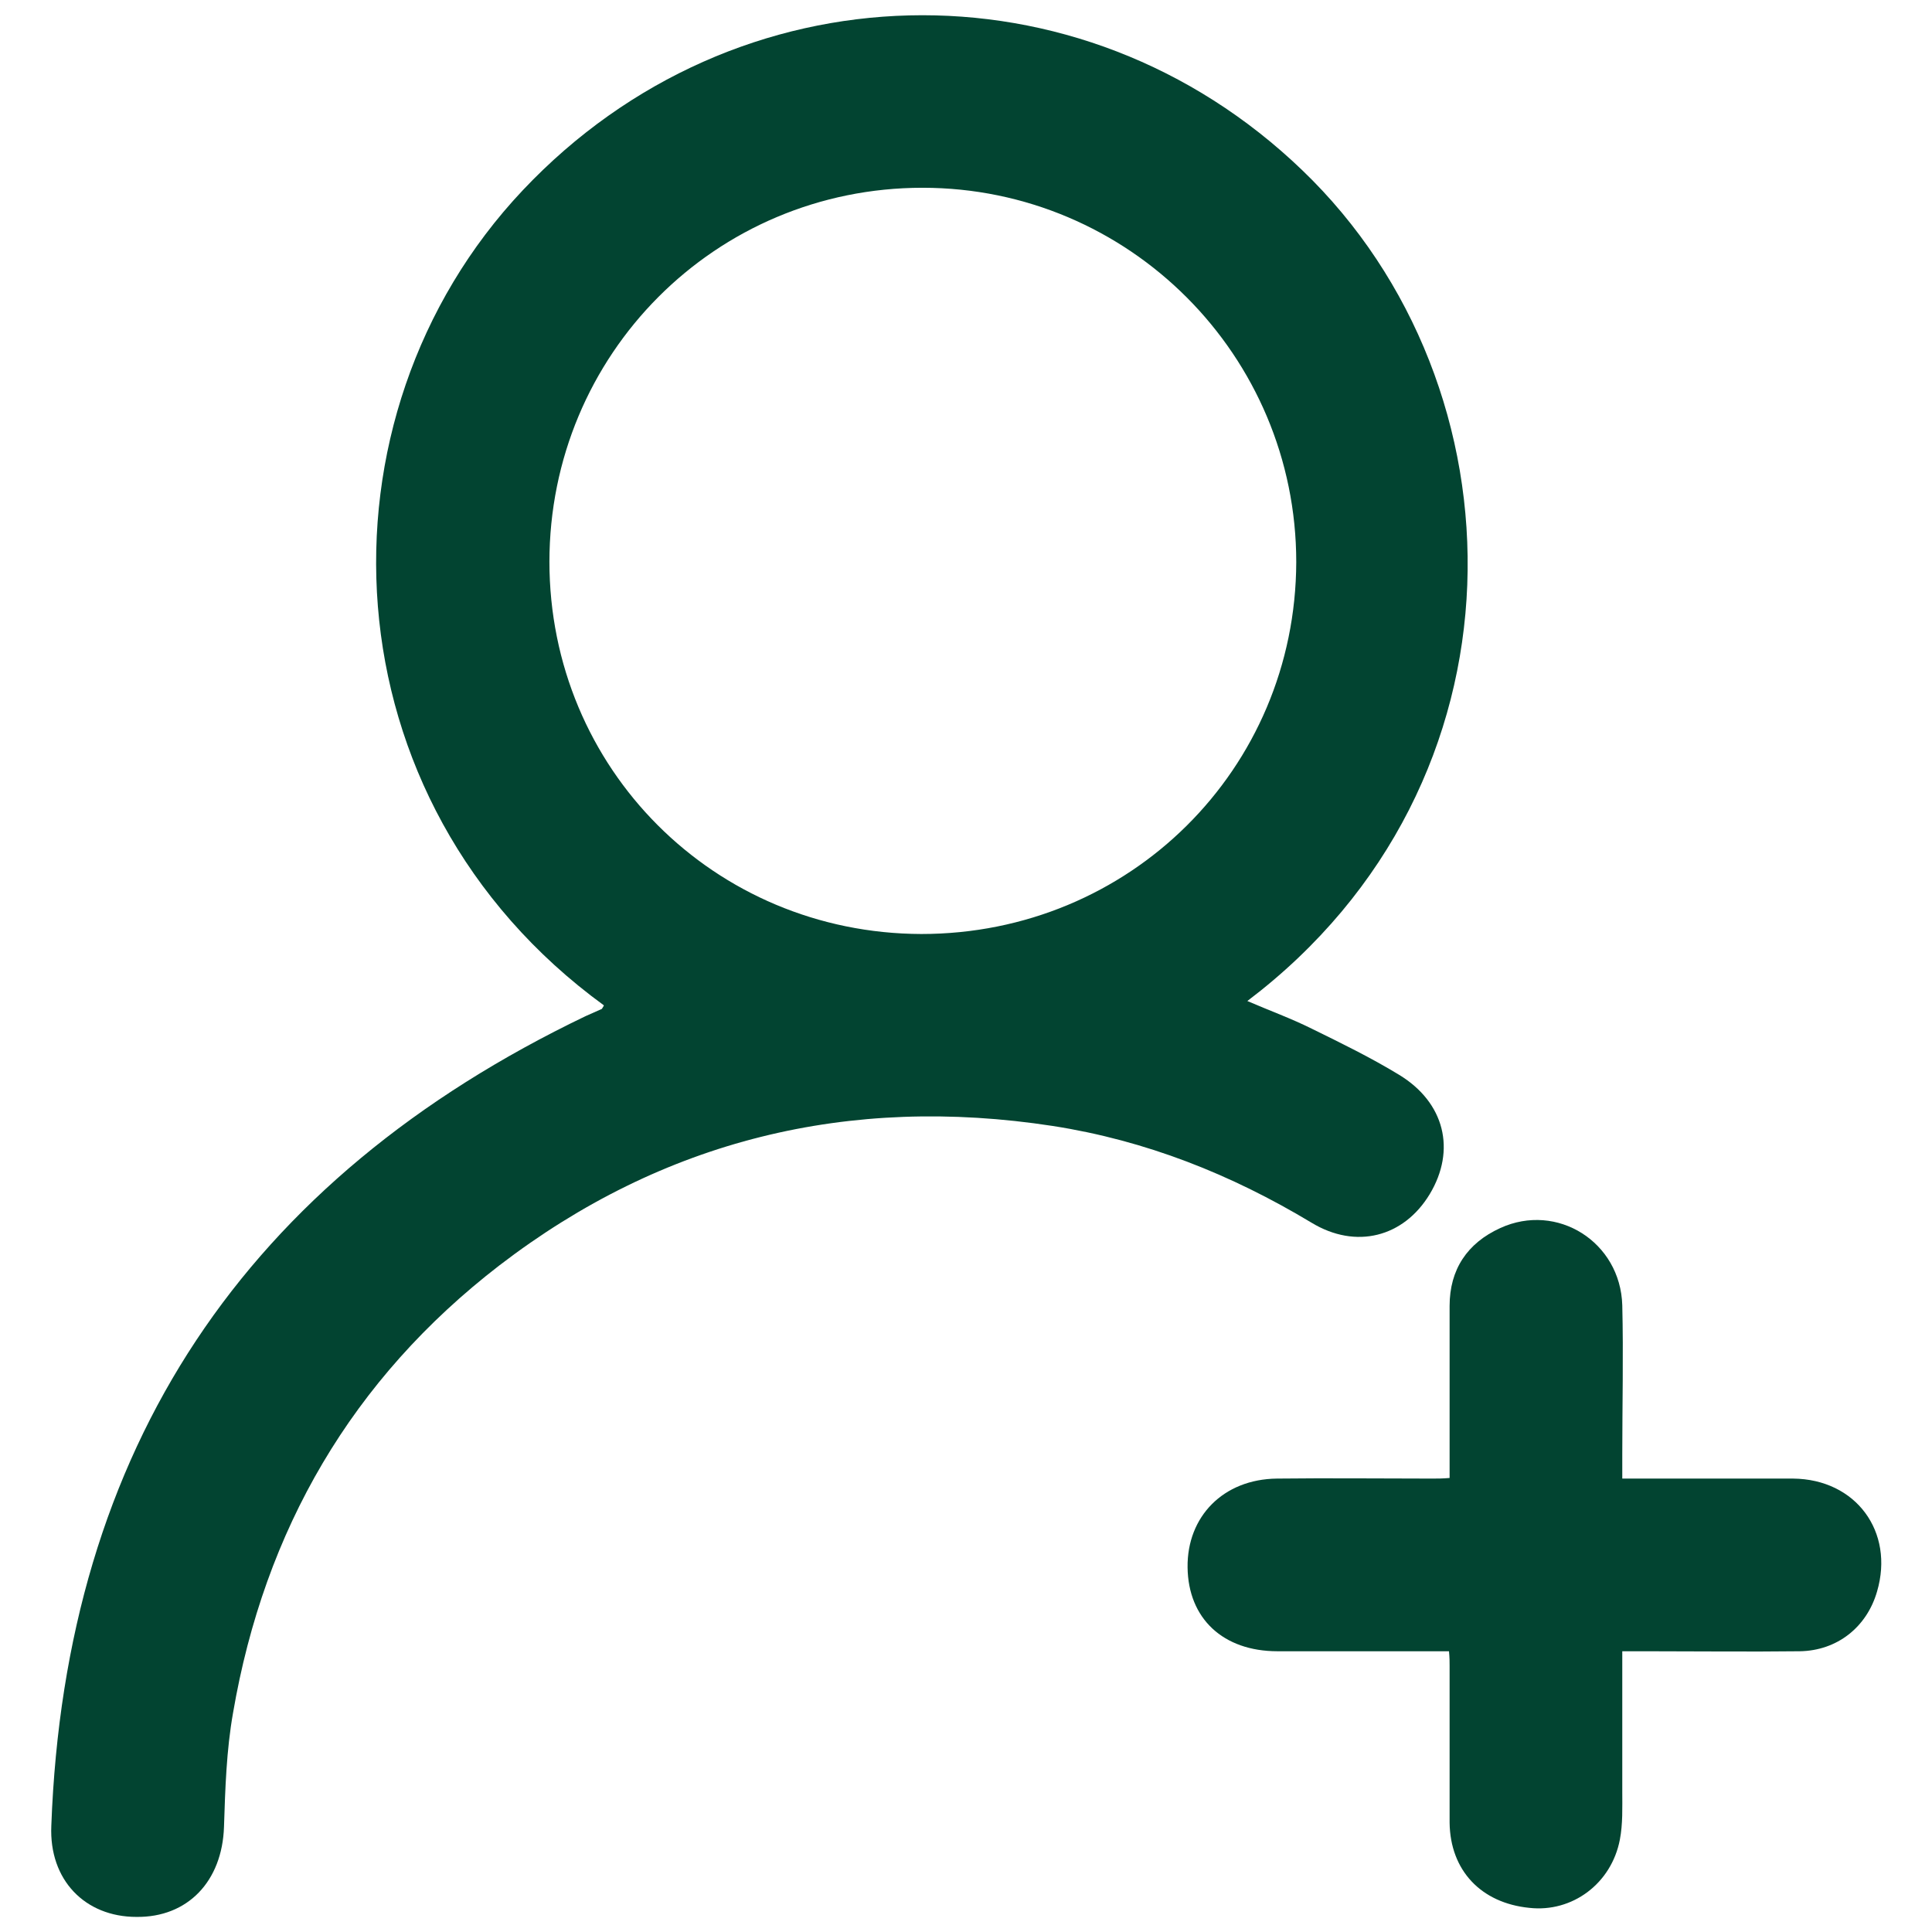 <?xml version="1.0" encoding="UTF-8"?>
<svg id="Layer_1" data-name="Layer 1" xmlns="http://www.w3.org/2000/svg" viewBox="0 0 32 32">
  <defs>
    <style>
      .cls-1 {
        fill: #024431;
      }
    </style>
  </defs>
  <path class="cls-1" d="M10,16.65c-4.64-3.38-4.89-9.74-1.34-13.5,3.53-3.74,9.23-3.87,12.91-.33,3.73,3.58,3.86,10.15-.91,13.76,.37,.16,.73,.29,1.07,.46,.49,.24,.98,.48,1.44,.76,.76,.46,.95,1.25,.51,1.98-.43,.71-1.22,.92-1.96,.47-1.33-.8-2.74-1.36-4.28-1.6-3.38-.52-6.46,.23-9.17,2.31-2.44,1.88-3.89,4.38-4.41,7.41-.11,.62-.13,1.26-.15,1.89-.03,.9-.6,1.5-1.45,1.49-.85,0-1.45-.61-1.41-1.51,.23-6.26,3.22-10.71,8.85-13.41,.09-.04,.18-.08,.27-.12,0,0,.01-.02,.03-.05Zm-.9-7.35c0,3.43,2.73,6.16,6.16,6.17,3.45,0,6.2-2.73,6.21-6.16,0-3.42-2.77-6.2-6.19-6.2-3.43,0-6.18,2.76-6.18,6.2Z"/>
  <path class="cls-1" d="M26.88,24.49c.97,0,1.9,0,2.82,0,1.04,.01,1.68,.88,1.39,1.87-.17,.59-.66,.98-1.28,.99-.85,.01-1.69,0-2.54,0-.12,0-.24,0-.4,0,0,.79,0,1.56,0,2.32,0,.27,.01,.54-.04,.8-.14,.73-.79,1.21-1.5,1.13-.8-.08-1.31-.62-1.32-1.41,0-.87,0-1.74,0-2.6,0-.07,0-.13-.01-.24-.3,0-.6,0-.9,0-.65,0-1.29,0-1.94,0-.9,0-1.48-.54-1.49-1.39-.01-.84,.59-1.46,1.48-1.47,.86-.01,1.71,0,2.57,0,.09,0,.17,0,.29-.01,0-.96,0-1.9,0-2.85,0-.6,.29-1.04,.84-1.29,.94-.43,1.99,.23,2.02,1.28,.02,.82,0,1.65,0,2.47,0,.12,0,.24,0,.4Z"/>
</svg>